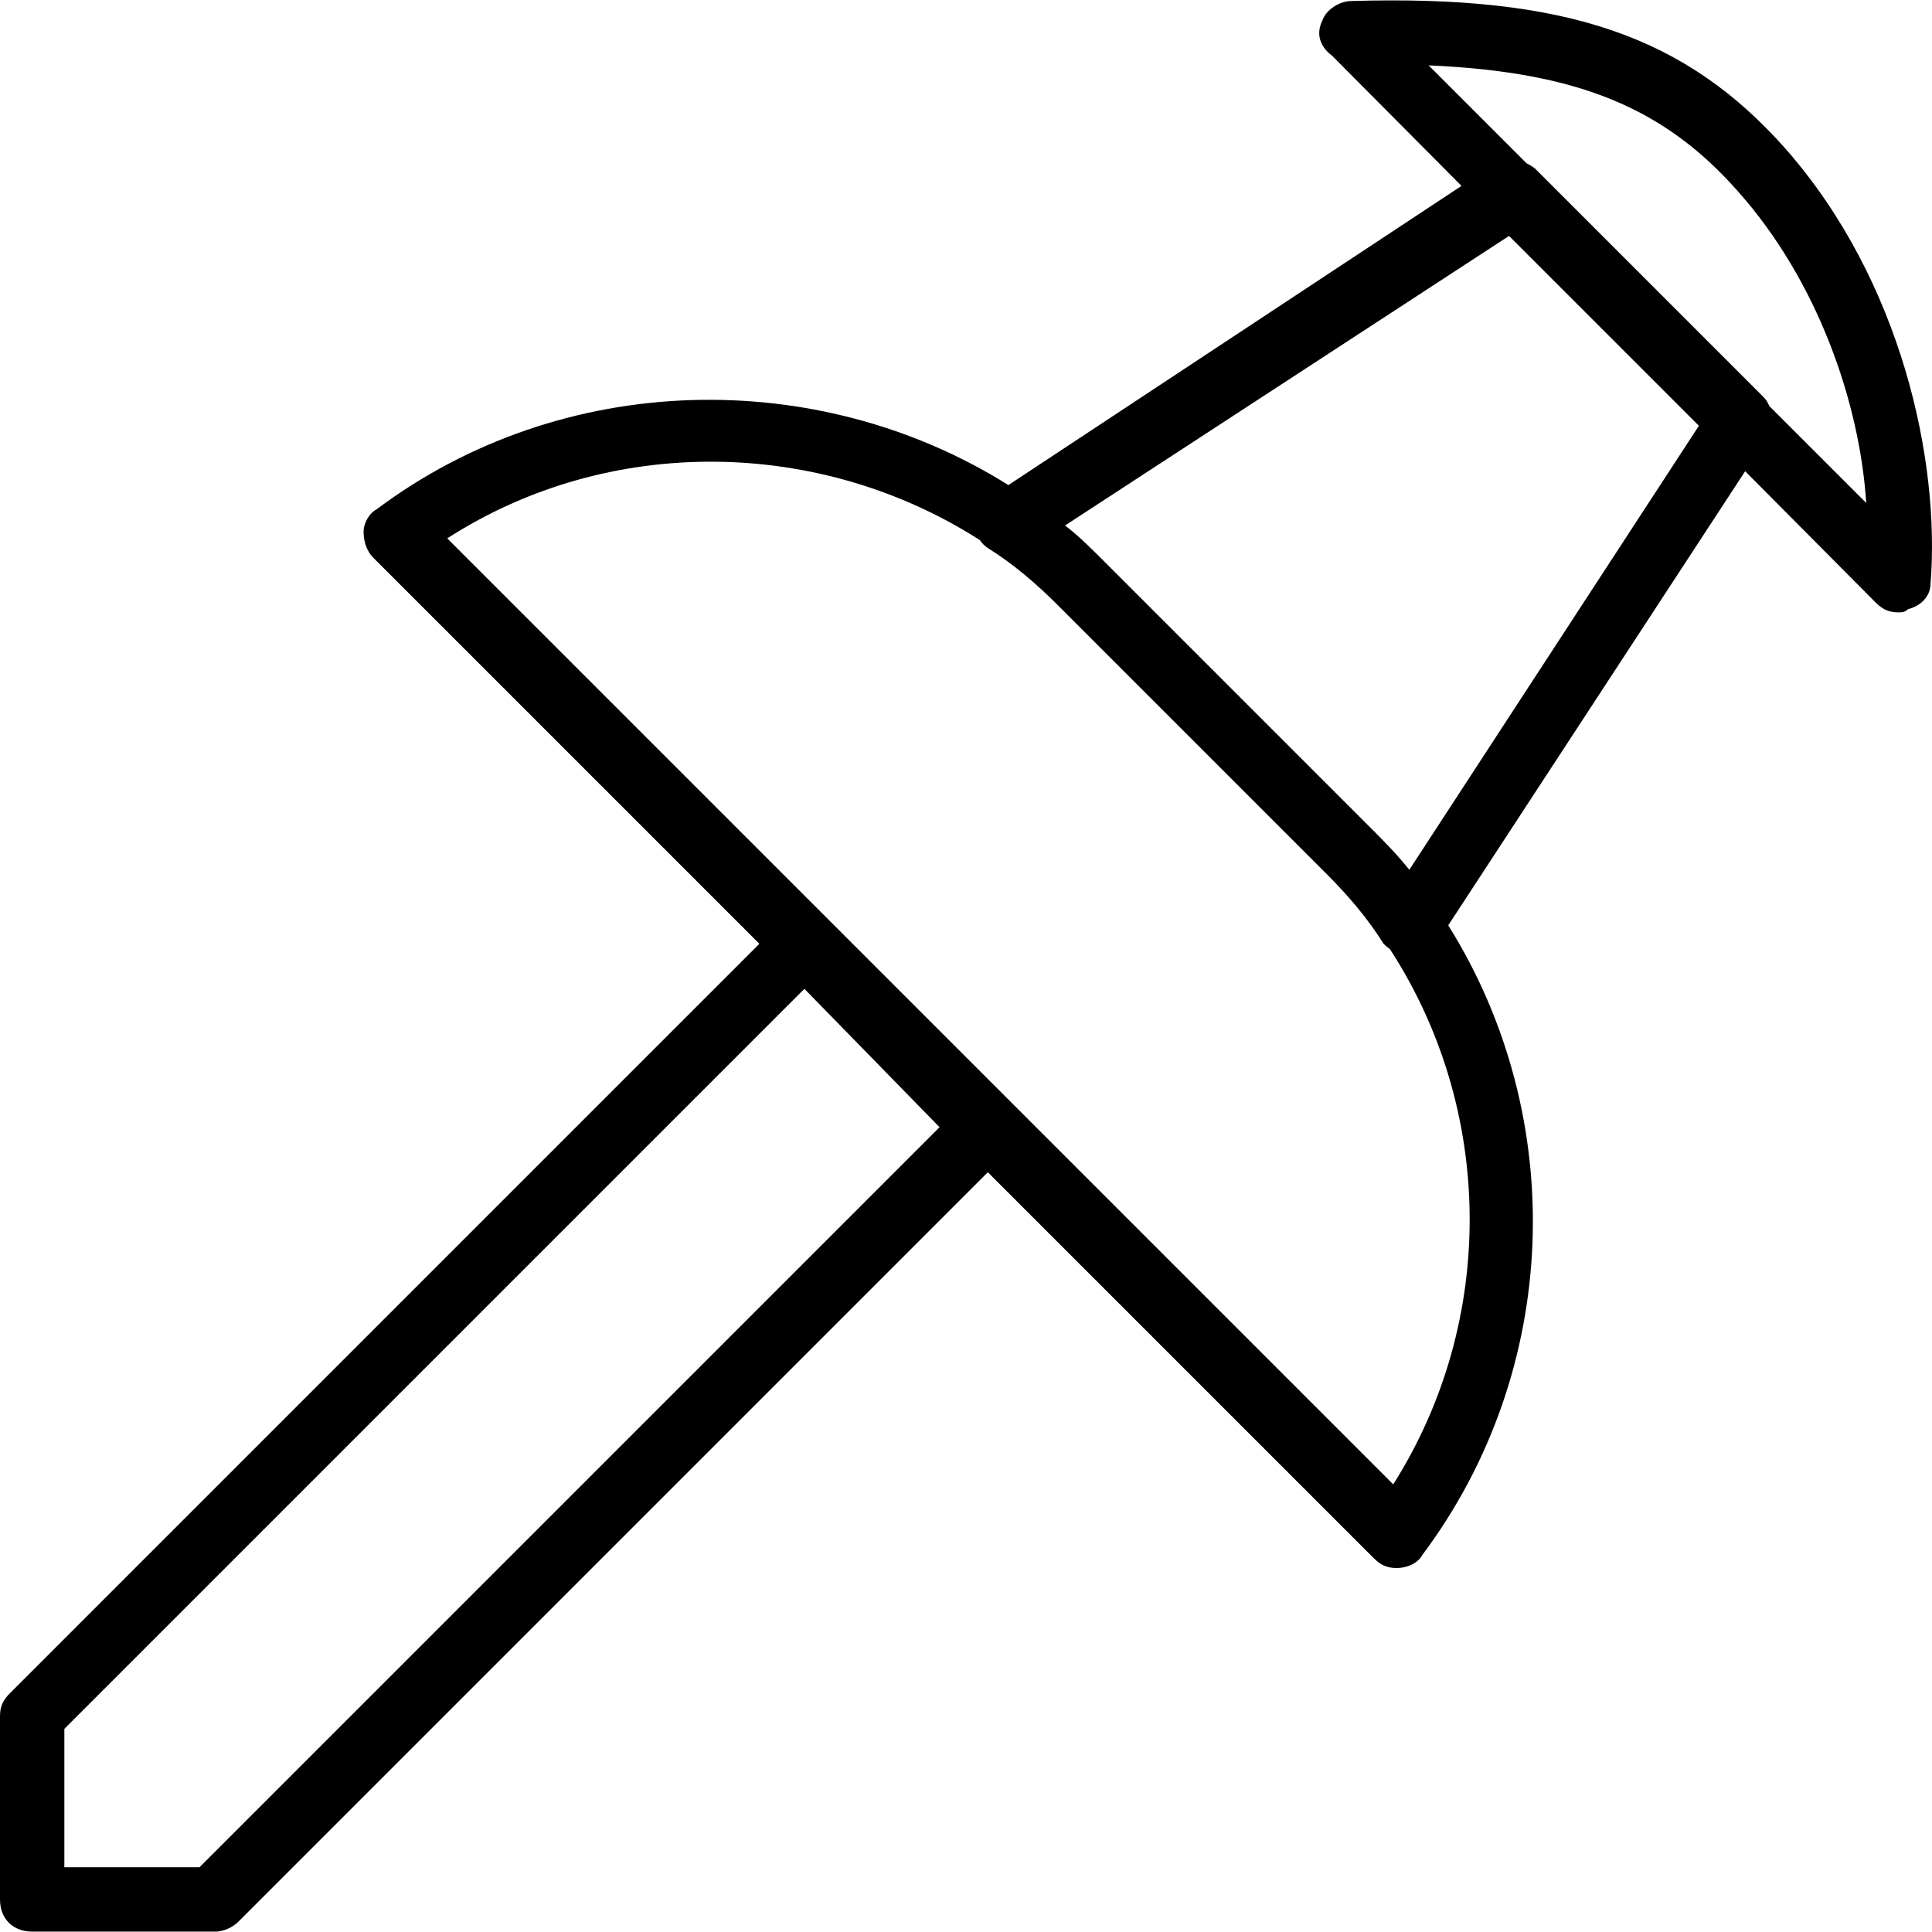 <?xml version="1.0" encoding="iso-8859-1"?>
<!-- Uploaded to: SVG Repo, www.svgrepo.com, Generator: SVG Repo Mixer Tools -->
<svg fill="#000000" height="800px" width="800px" version="1.1" id="Layer_1" xmlns="http://www.w3.org/2000/svg" xmlns:xlink="http://www.w3.org/1999/xlink" 
	 viewBox="0 0 512.377 512.377" xml:space="preserve">
<g transform="translate(1)">
	<g>
		<path d="M472.6,39.526C446.147,9.659,414.573-1.434,357.4,0.273c-3.413,0-6.827,2.56-7.68,5.12
			c-1.707,3.413-0.853,6.827,2.56,9.387l34.321,34.524l-120.169,79.343c-50.655-31.76-118.342-30.484-167.591,6.454
			c-1.707,0.853-3.413,3.413-3.413,5.973s0.853,5.12,2.56,6.827l102.4,102.4L1.56,449.126c-1.707,1.707-2.56,3.413-2.56,5.973v48.64
			c0,5.12,3.413,8.533,8.533,8.533h48.64c1.707,0,4.267-0.853,5.973-2.56l198.827-198.827l102.4,102.4
			c1.707,1.707,3.413,2.56,5.973,2.56c3.413,0,5.973-1.707,6.827-3.413c36.869-49.159,38.823-116.076,6.911-167.031l78.741-120.428
			l34.667,34.873c1.707,1.707,3.413,2.56,5.973,2.56c0.853,0,1.707,0,2.56-0.853c3.413-0.853,5.973-3.413,5.973-6.827
			C513.56,122.299,503.32,74.513,472.6,39.526z M248.173,298.939L51.907,495.206h-35.84v-36.693l196.267-196.267l0.001,0.001
			L248.173,298.939z M368.493,393.659l-250.88-250.88c42.87-27.611,98.73-26.755,141.245,0.448c0.517,0.785,1.204,1.505,2.115,2.112
			c6.827,4.267,12.8,9.387,18.773,15.36l70.827,70.827c5.973,5.973,11.093,11.947,15.36,18.773c0.501,0.501,1.082,0.997,1.709,1.455
			C395.251,294.261,396.064,350.128,368.493,393.659z M372.76,230.673c-3.413-4.267-6.827-7.68-10.24-11.093l-70.827-70.827
			c-3.413-3.413-6.827-6.827-10.24-9.387l117.76-76.8l50.347,50.347L372.76,230.673z M468.262,107.722
			c-0.407-0.955-0.959-1.813-1.635-2.489L406.04,44.646c-0.7-0.525-1.436-0.973-2.193-1.339L377.88,17.339
			c39.253,1.707,62.293,11.093,81.92,33.28c21.333,23.893,32.427,56.32,34.133,82.773L468.262,107.722z"/>
	</g>
</g>
</svg>